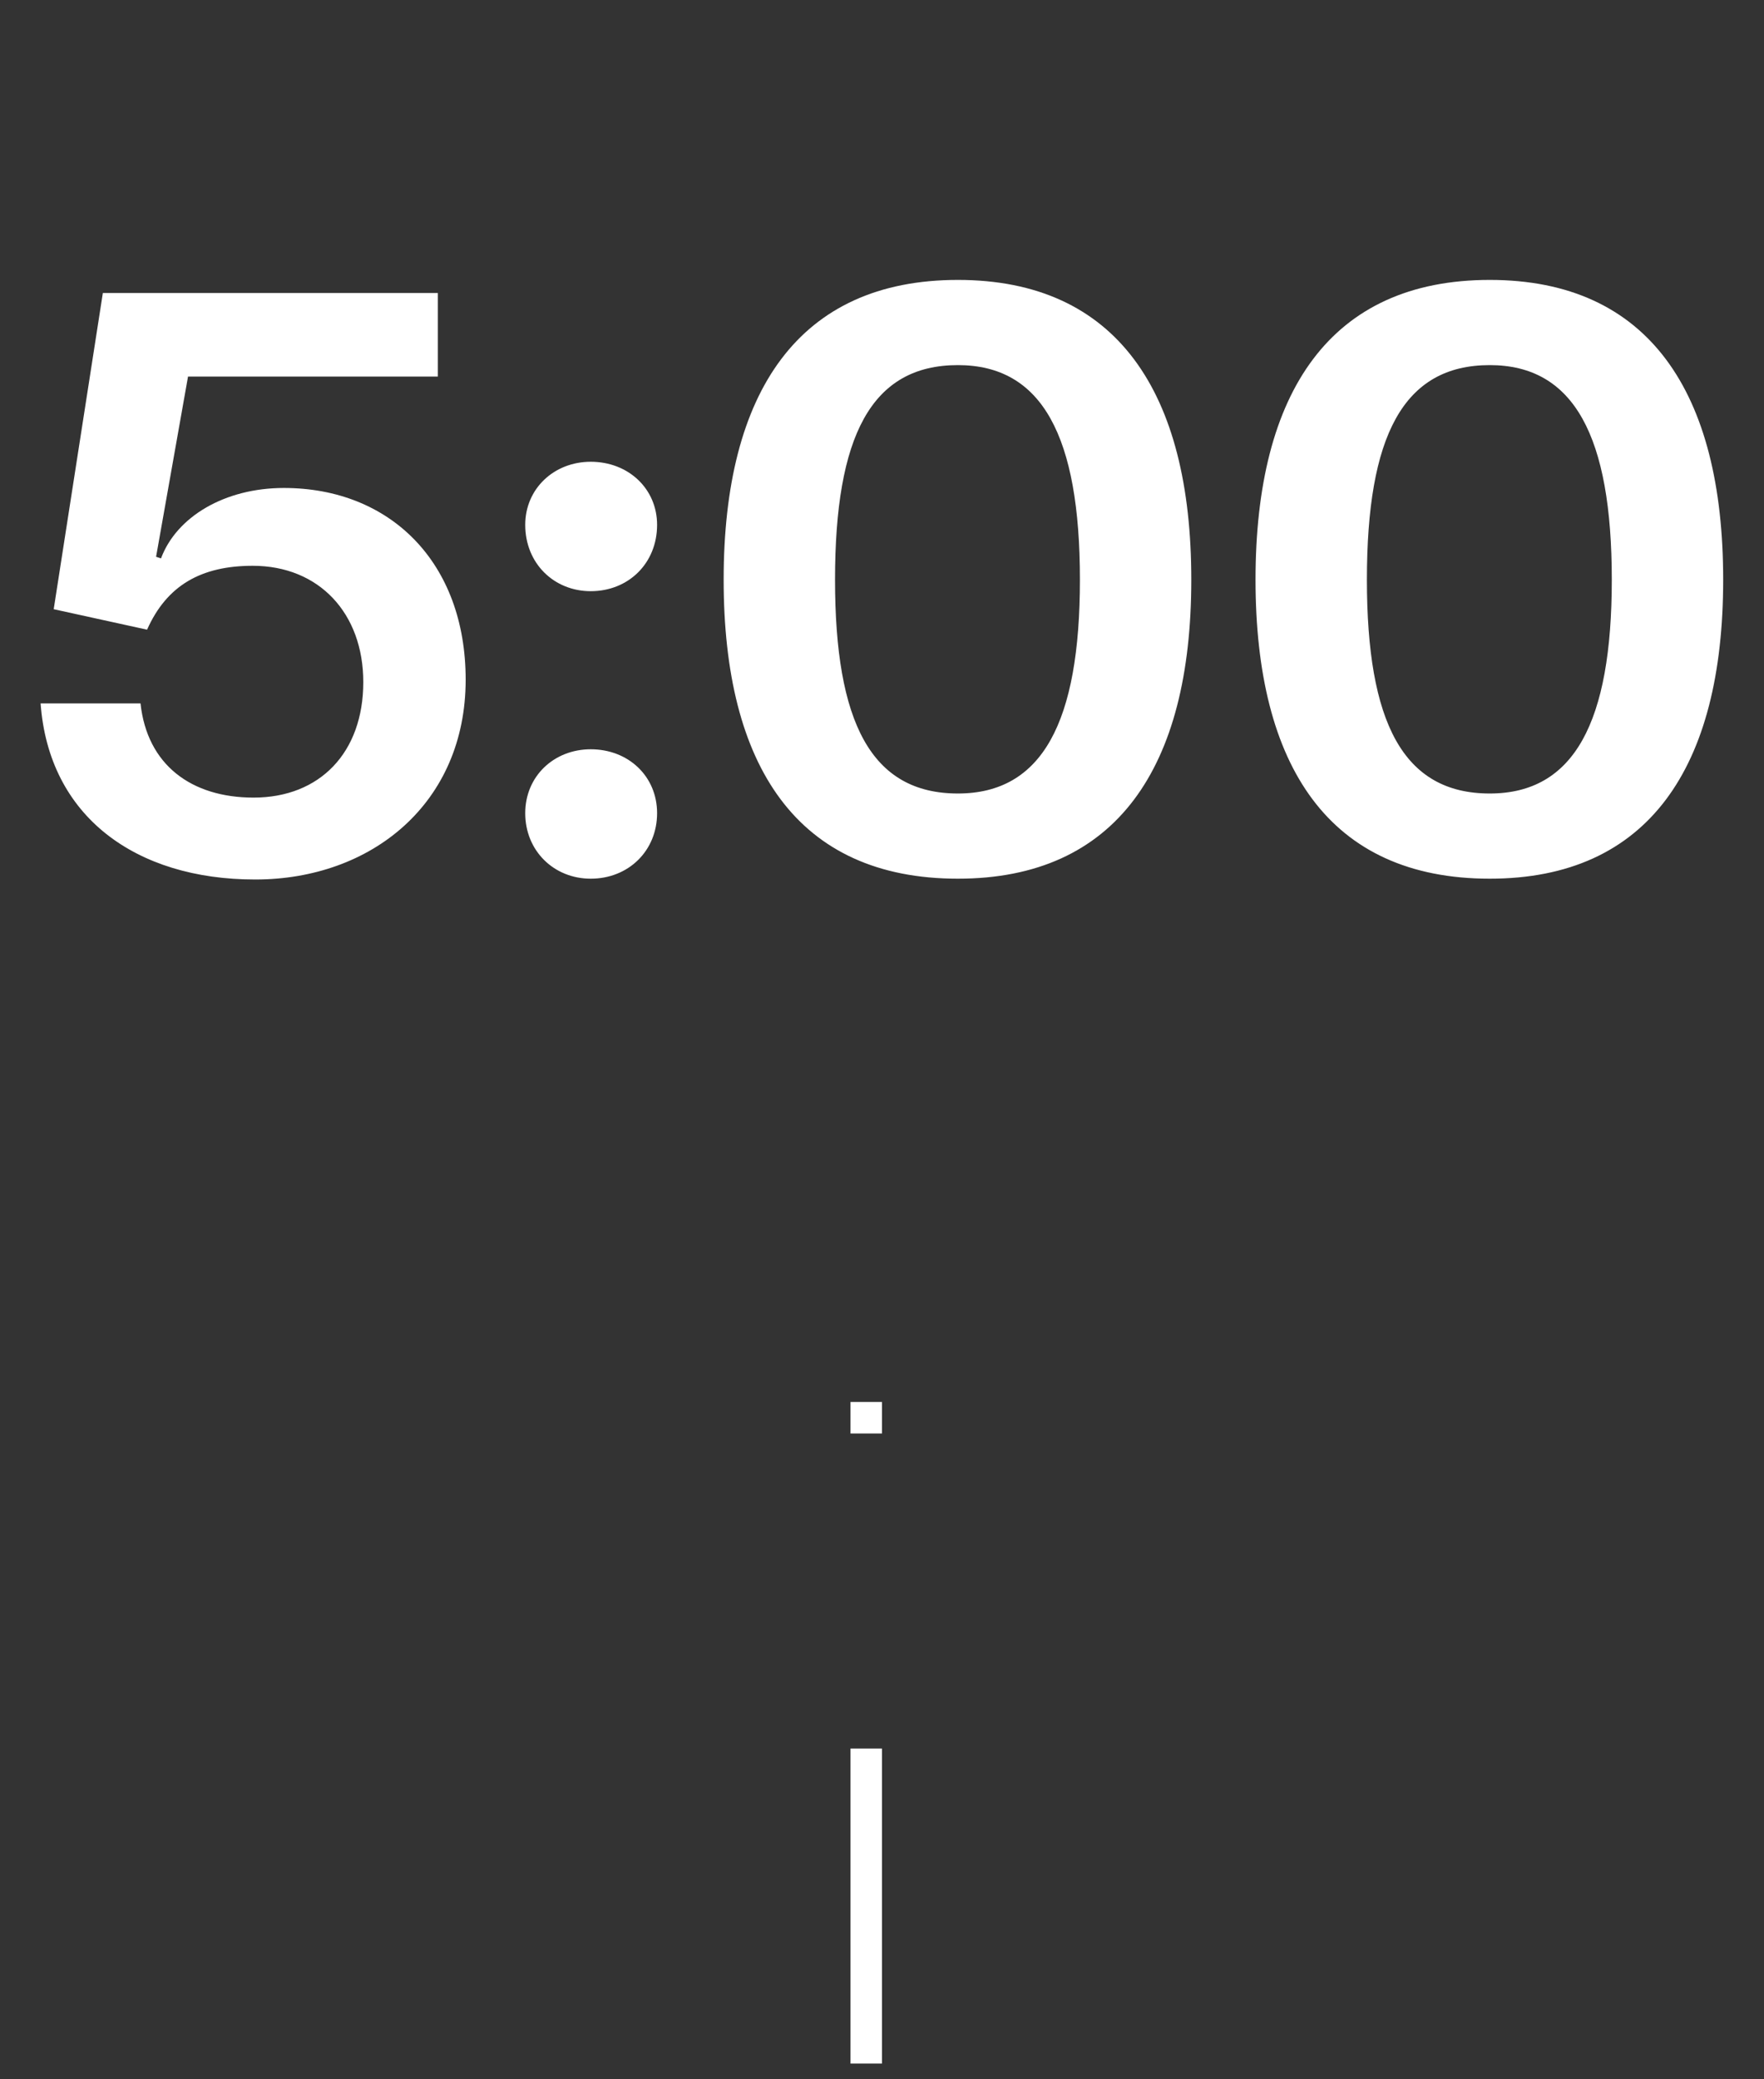<svg width="56" height="66" viewBox="0 0 56 66" fill="none" xmlns="http://www.w3.org/2000/svg">
<rect x="0" y="0" width="56" height="66" fill="#333333" stroke="none"/>
<path d="M9.011 15.489C12.391 15.489 14.783 17.855 14.783 21.573C14.783 25.499 11.793 27.917 8.101 27.917C4.305 27.917 1.549 25.915 1.289 22.327H4.461C4.669 24.277 6.073 25.317 8.049 25.317C10.155 25.317 11.533 23.887 11.533 21.651C11.533 19.467 10.129 17.959 8.023 17.959C6.385 17.959 5.293 18.583 4.669 19.987L1.705 19.337L3.265 9.301H13.899V11.953H5.969L4.955 17.673L5.111 17.725C5.605 16.399 7.139 15.489 9.011 15.489ZM18.754 18.765C17.584 18.765 16.674 17.881 16.674 16.659C16.674 15.515 17.584 14.657 18.754 14.657C19.95 14.657 20.86 15.515 20.86 16.659C20.86 17.881 19.95 18.765 18.754 18.765ZM18.754 27.891C17.584 27.891 16.674 27.007 16.674 25.811C16.674 24.641 17.584 23.783 18.754 23.783C19.95 23.783 20.86 24.641 20.86 25.811C20.86 27.007 19.95 27.891 18.754 27.891ZM30.409 27.891C25.313 27.891 22.973 24.329 22.973 18.401C22.973 12.421 25.365 8.885 30.409 8.885C35.453 8.885 37.819 12.447 37.819 18.401C37.819 24.381 35.427 27.891 30.409 27.891ZM30.409 25.187C33.087 25.187 34.283 22.925 34.283 18.401C34.283 13.851 33.087 11.589 30.409 11.589C27.653 11.589 26.509 13.851 26.509 18.401C26.509 22.925 27.653 25.187 30.409 25.187ZM47.294 27.891C42.198 27.891 39.858 24.329 39.858 18.401C39.858 12.421 42.25 8.885 47.294 8.885C52.338 8.885 54.704 12.447 54.704 18.401C54.704 24.381 52.312 27.891 47.294 27.891ZM47.294 25.187C49.972 25.187 51.168 22.925 51.168 18.401C51.168 13.851 49.972 11.589 47.294 11.589C44.538 11.589 43.394 13.851 43.394 18.401C43.394 22.925 44.538 25.187 47.294 25.187Z" fill="white"/>
<line x1="27.5" y1="65.501" x2="27.5" y2="44.501" stroke="white" stroke-dasharray="10 10"/>
</svg>
